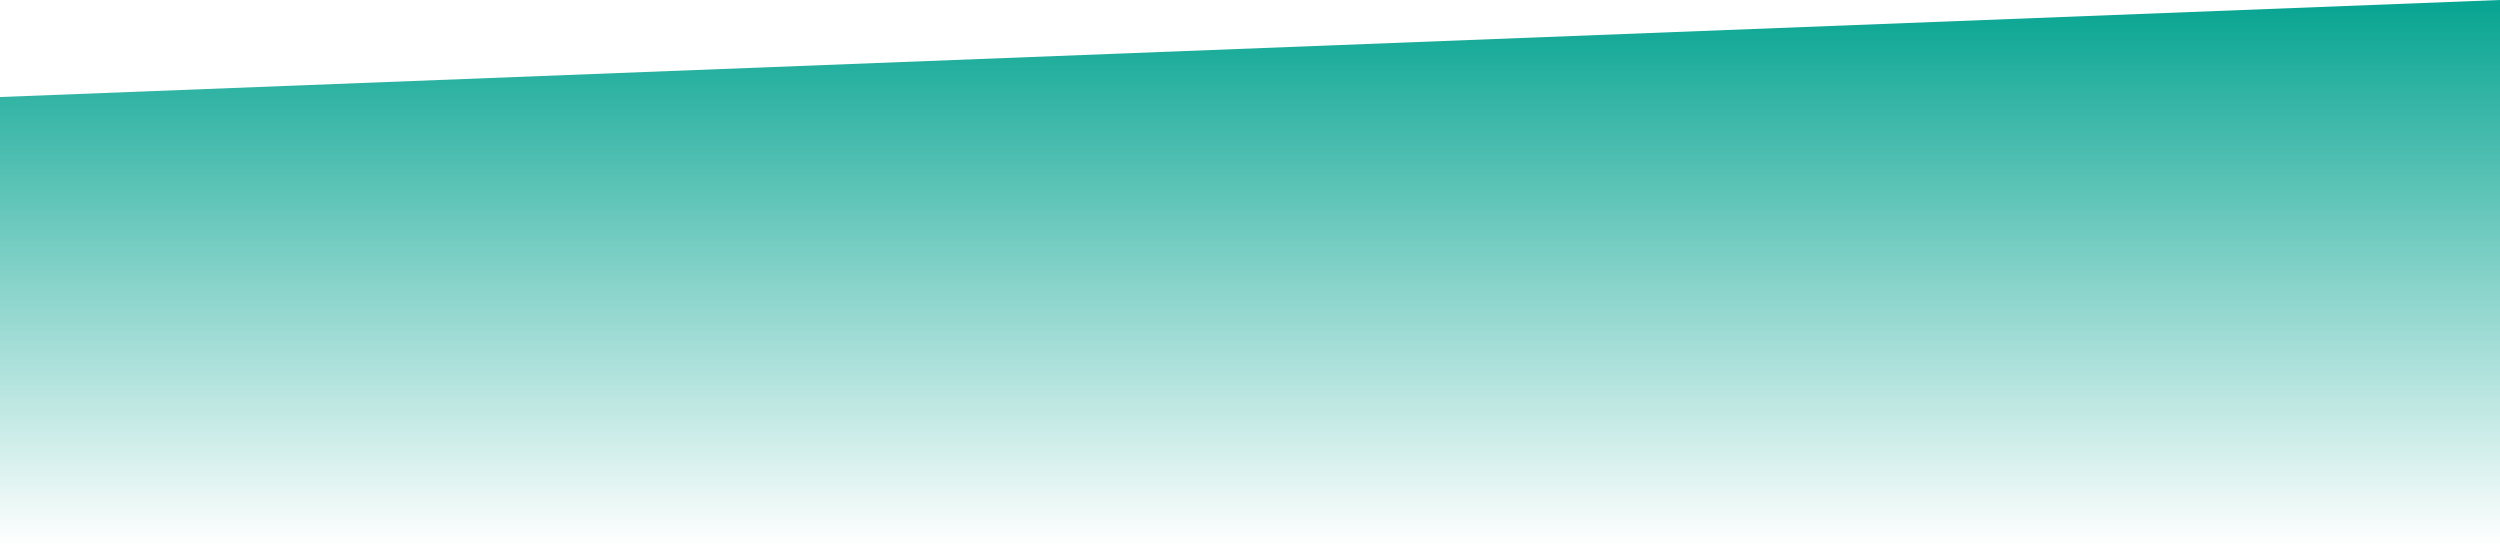 <?xml version="1.0" encoding="UTF-8"?> <svg xmlns="http://www.w3.org/2000/svg" width="7680" height="1680" viewBox="0 0 7680 1680" fill="none"> <path d="M7680 0L0 298.048V1680H7680V0Z" fill="url(#paint0_linear_40_18)"></path> <defs> <linearGradient id="paint0_linear_40_18" x1="3840" y1="0" x2="3840" y2="1680" gradientUnits="userSpaceOnUse"> <stop stop-color="#06A491"></stop> <stop offset="1" stop-color="#06A491" stop-opacity="0"></stop> </linearGradient> </defs> </svg> 